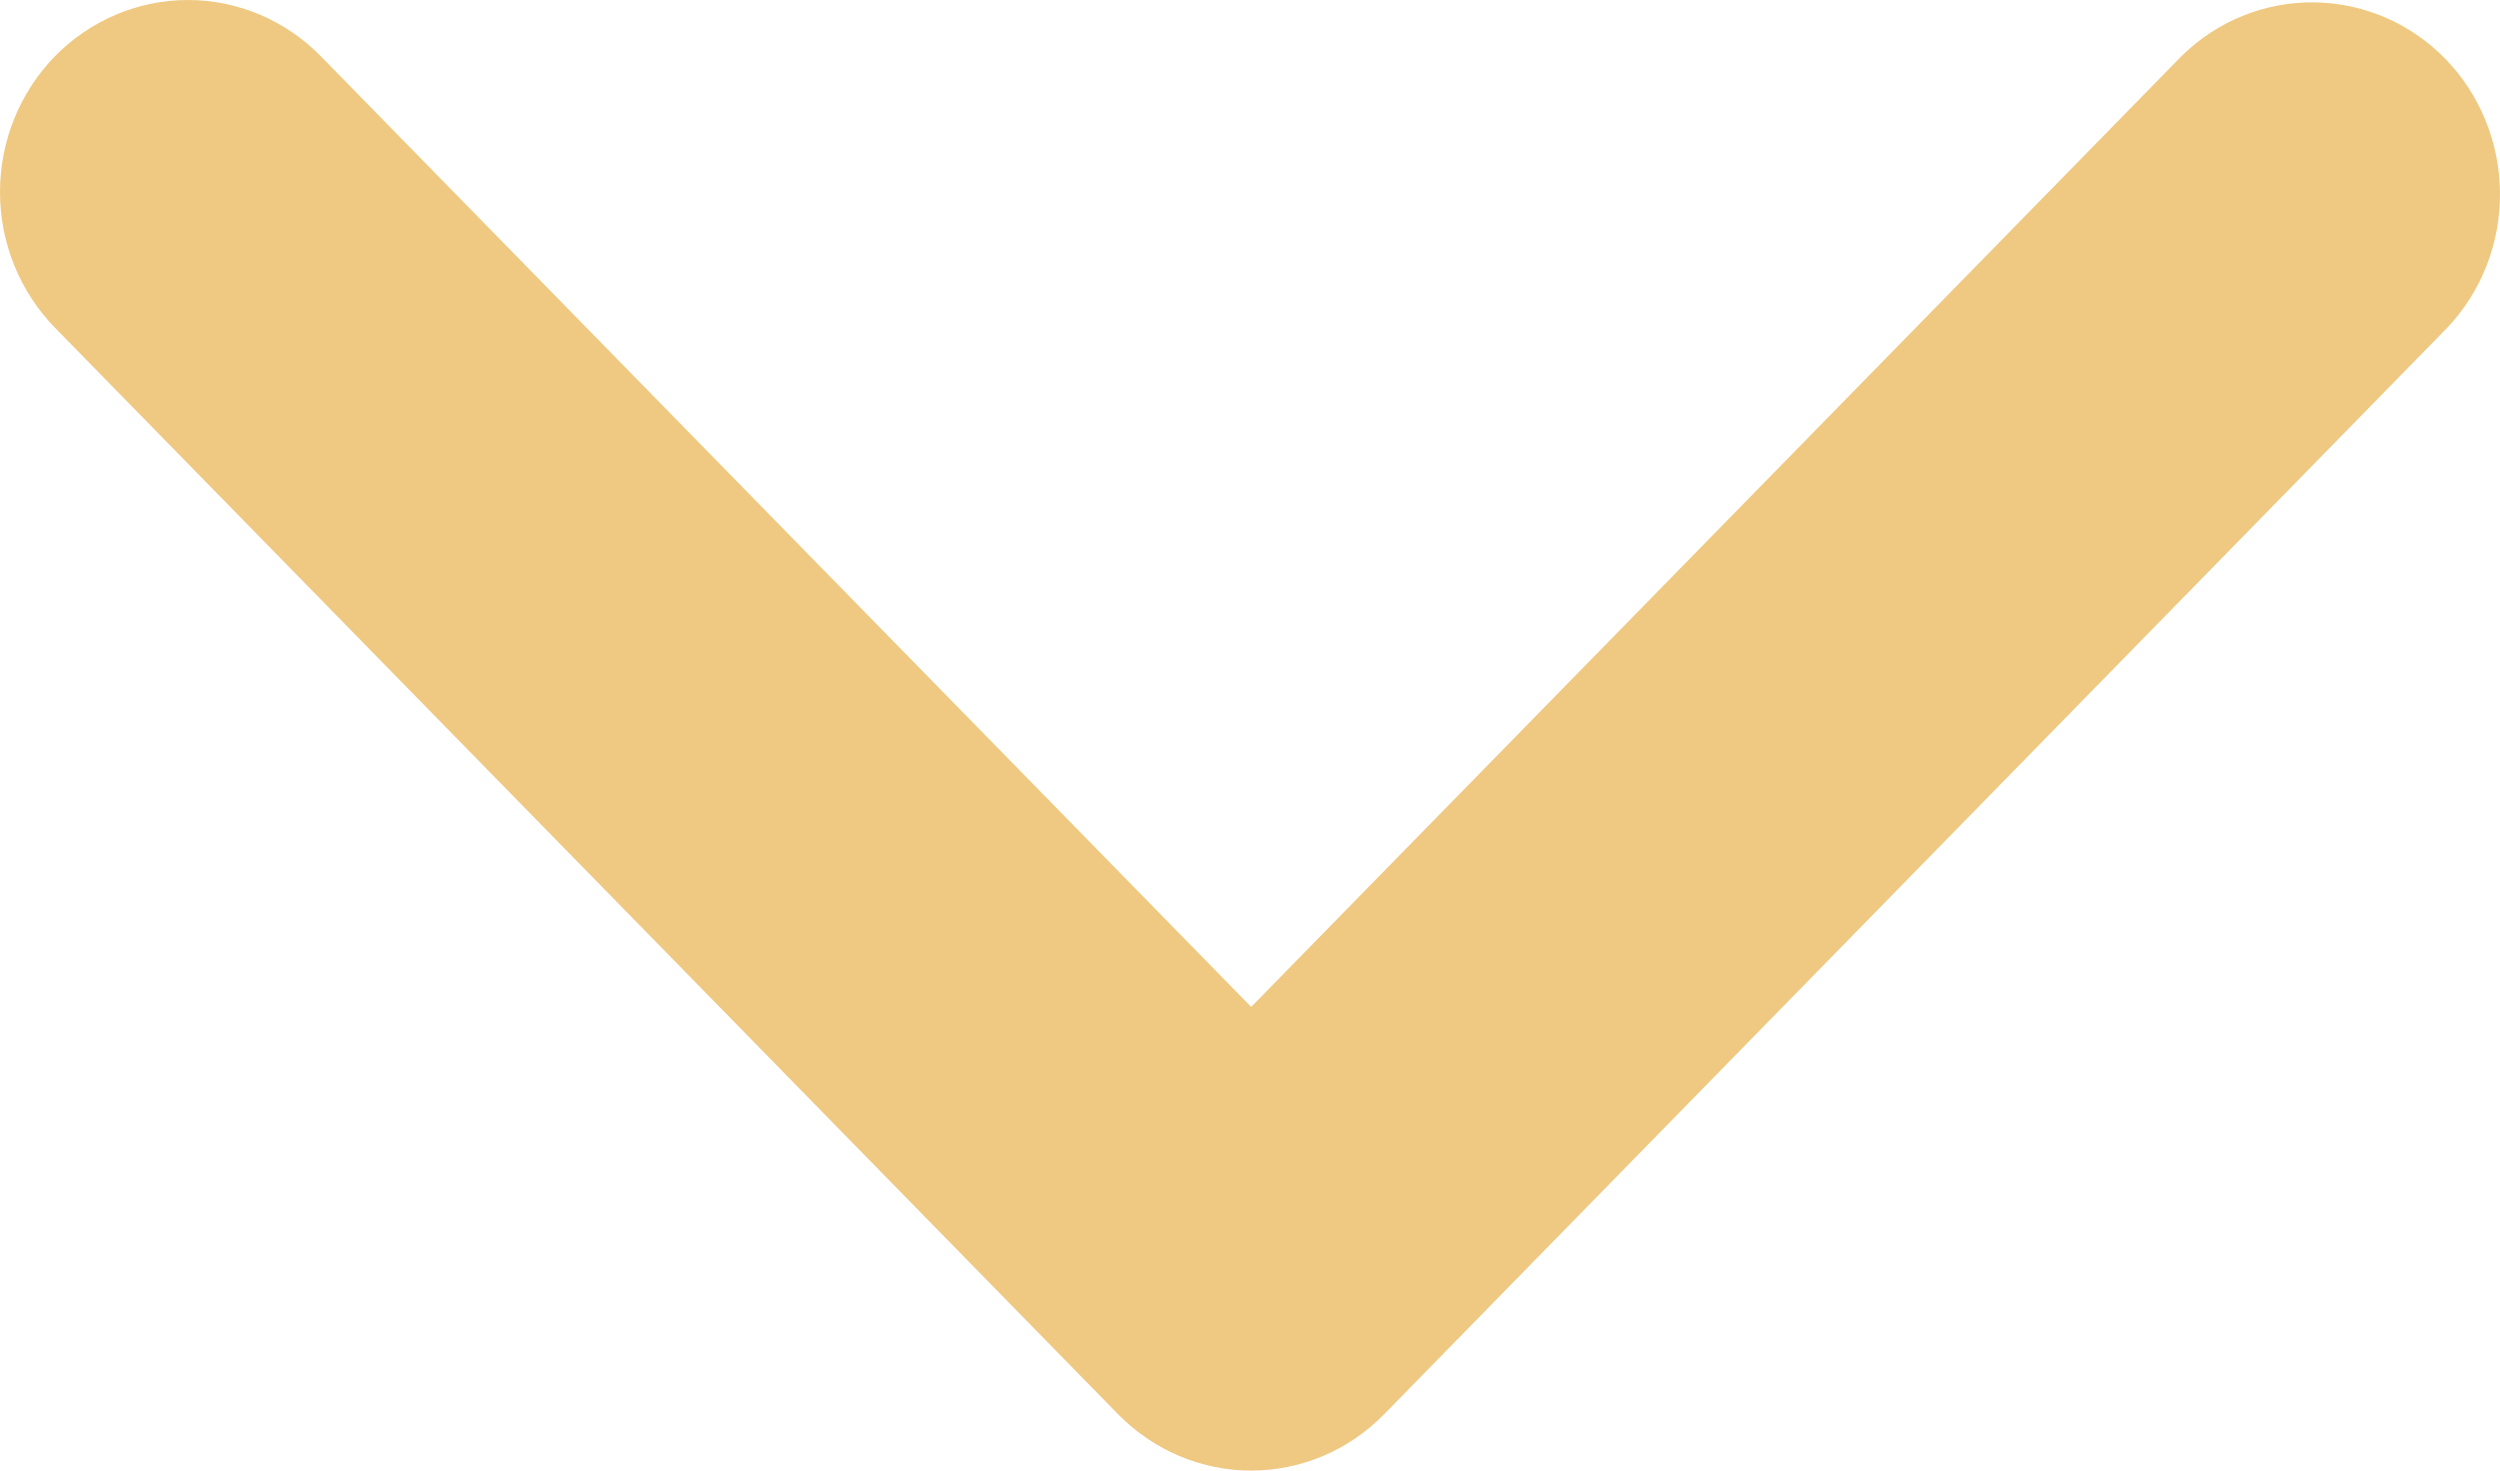 <svg width="17" height="10" viewBox="0 0 17 10" fill="none" xmlns="http://www.w3.org/2000/svg">
<path d="M0.374 0.382C0.614 0.138 0.939 0 1.278 0C1.617 0 1.942 0.138 2.181 0.382L8.508 6.847L14.834 0.382C15.075 0.144 15.398 0.013 15.733 0.016C16.068 0.019 16.389 0.156 16.626 0.398C16.863 0.64 16.997 0.968 17 1.31C17.003 1.653 16.874 1.983 16.641 2.229L9.411 9.618C9.172 9.862 8.847 10 8.508 10C8.169 10 7.844 9.862 7.604 9.618L0.374 2.229C0.135 1.984 0 1.652 0 1.306C0 0.959 0.135 0.627 0.374 0.382Z" fill="#EFC981"/>
</svg>
